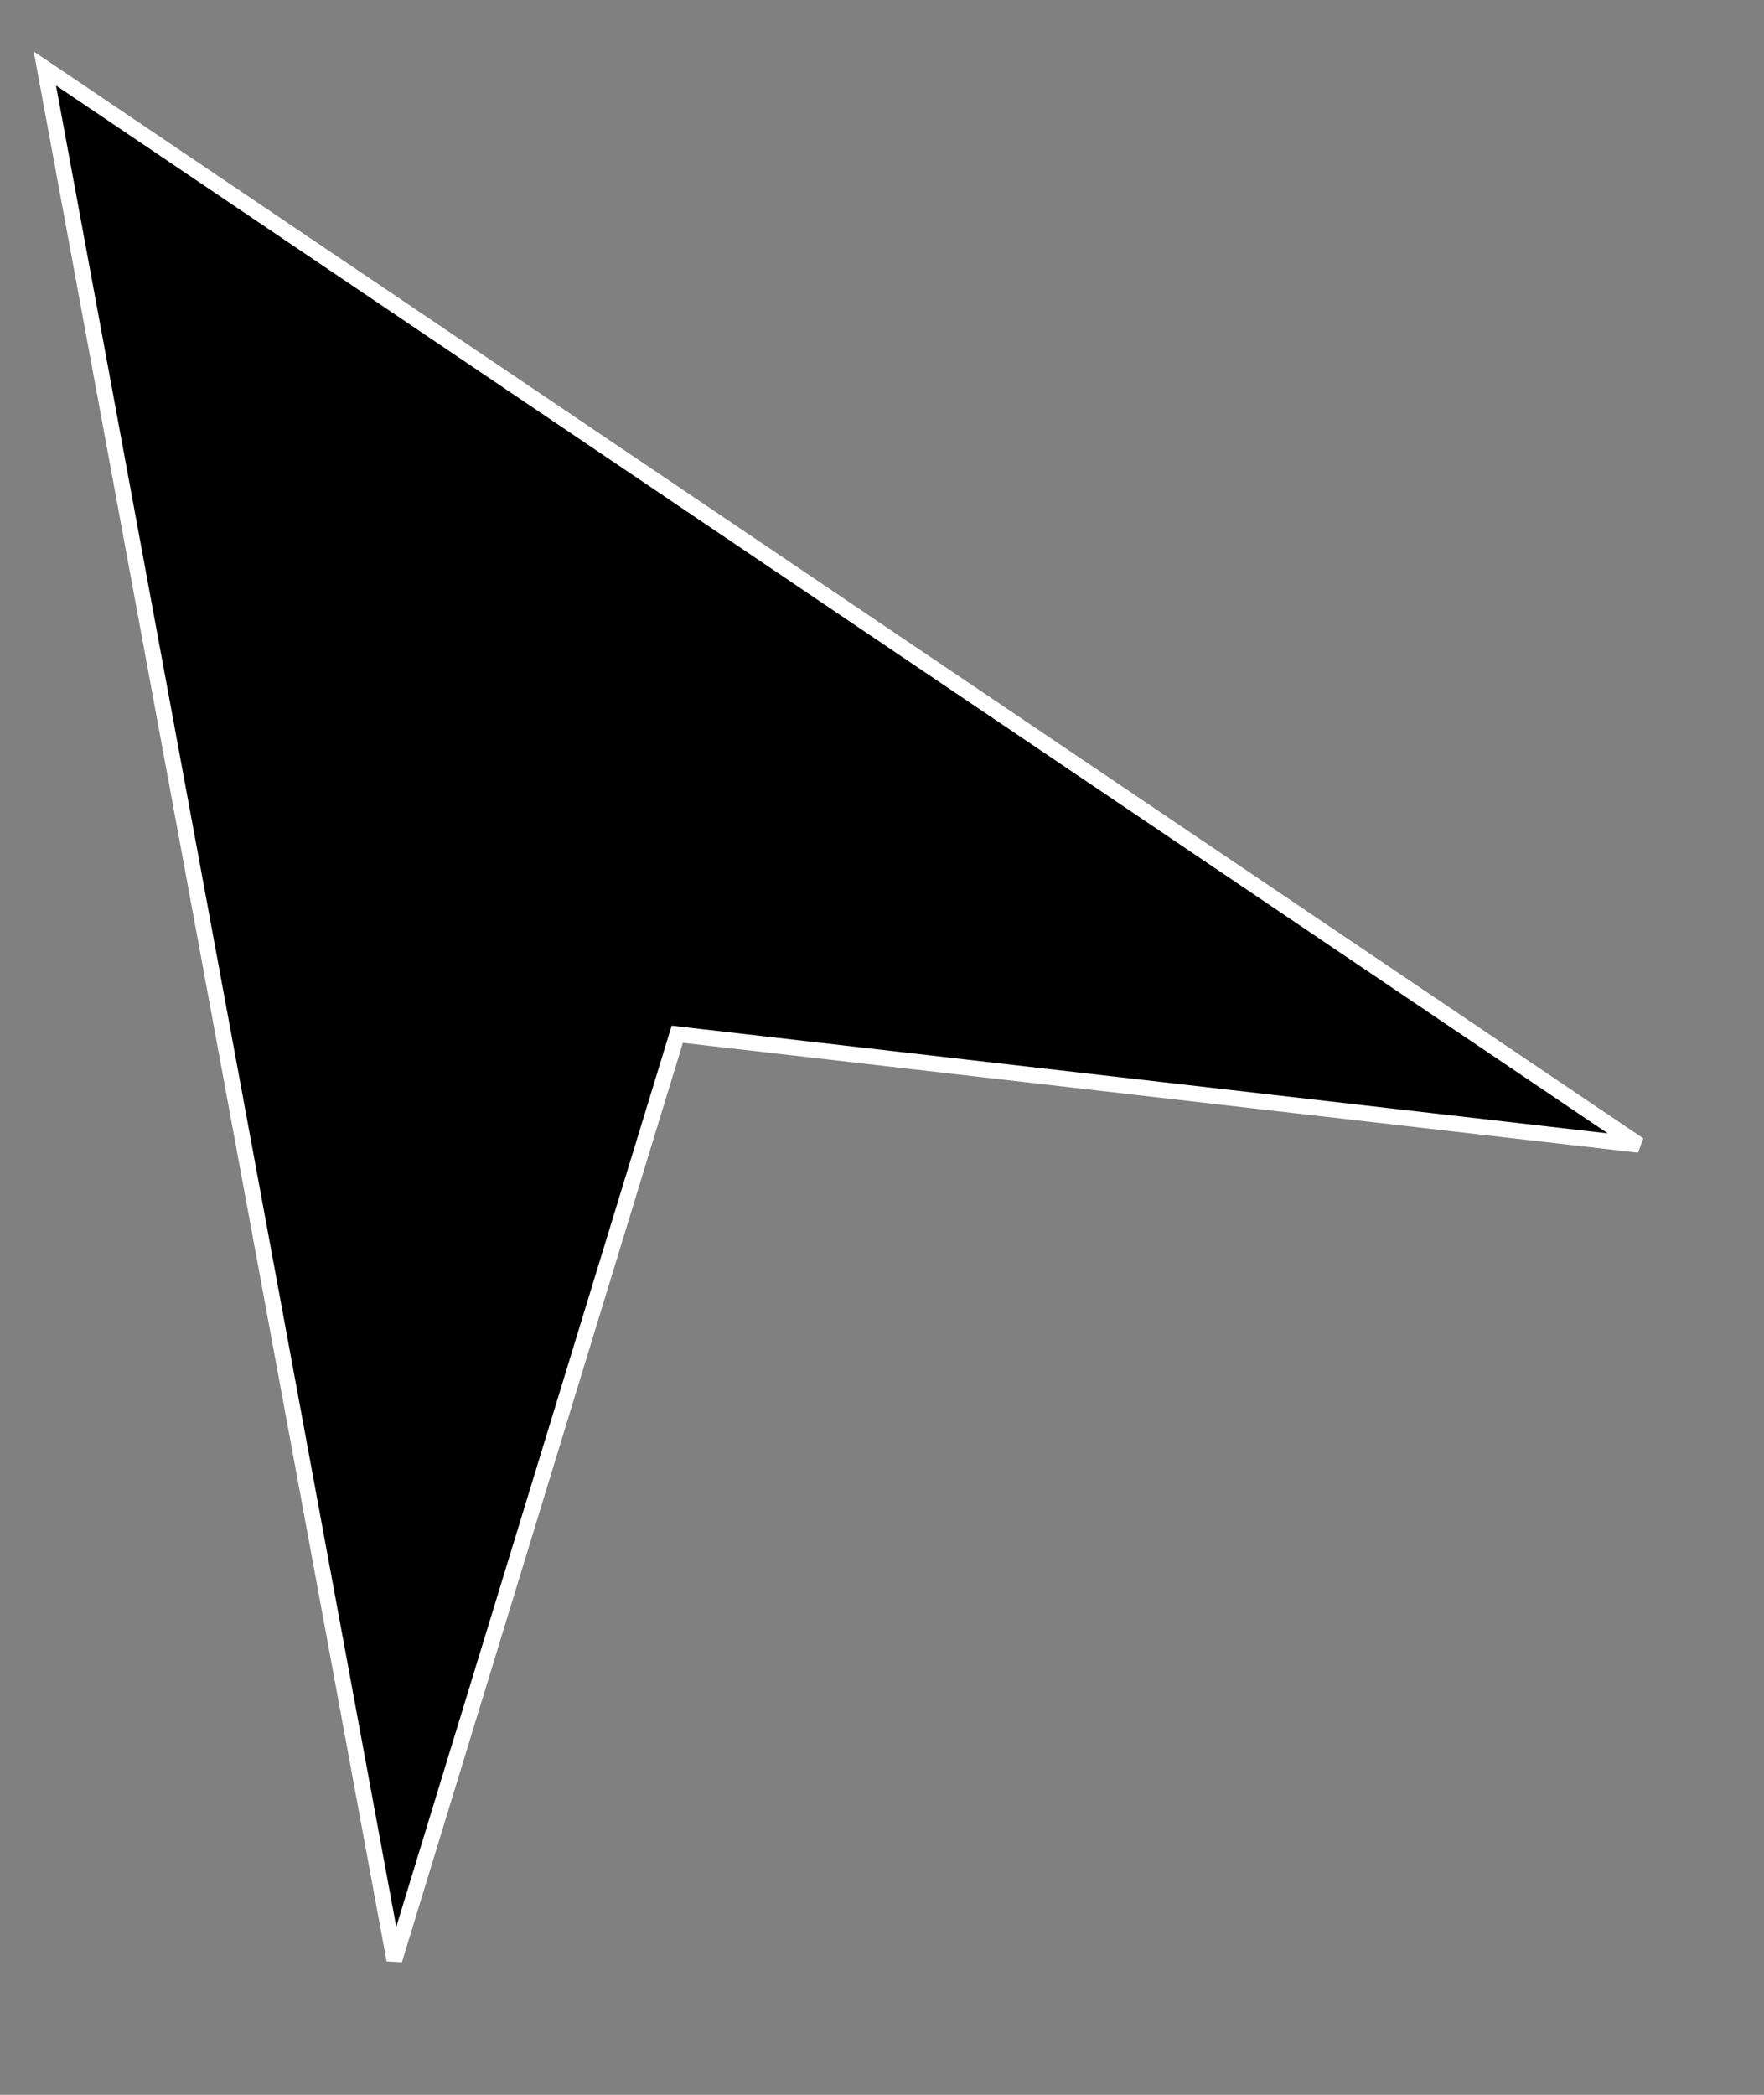 <?xml version="1.0" encoding="UTF-8"?> <svg xmlns="http://www.w3.org/2000/svg" width="112" height="133" viewBox="0 0 112 133" fill="none"><rect x="0" y="0" width="112" height="133" fill="#808080" stroke="none"/> <path d="M25.039 124.438L2.848 4.348L104.058 72.689L44.665 65.854L43.002 65.663L42.513 67.263L25.039 124.438Z" fill="black" stroke="white"></path> </svg> 